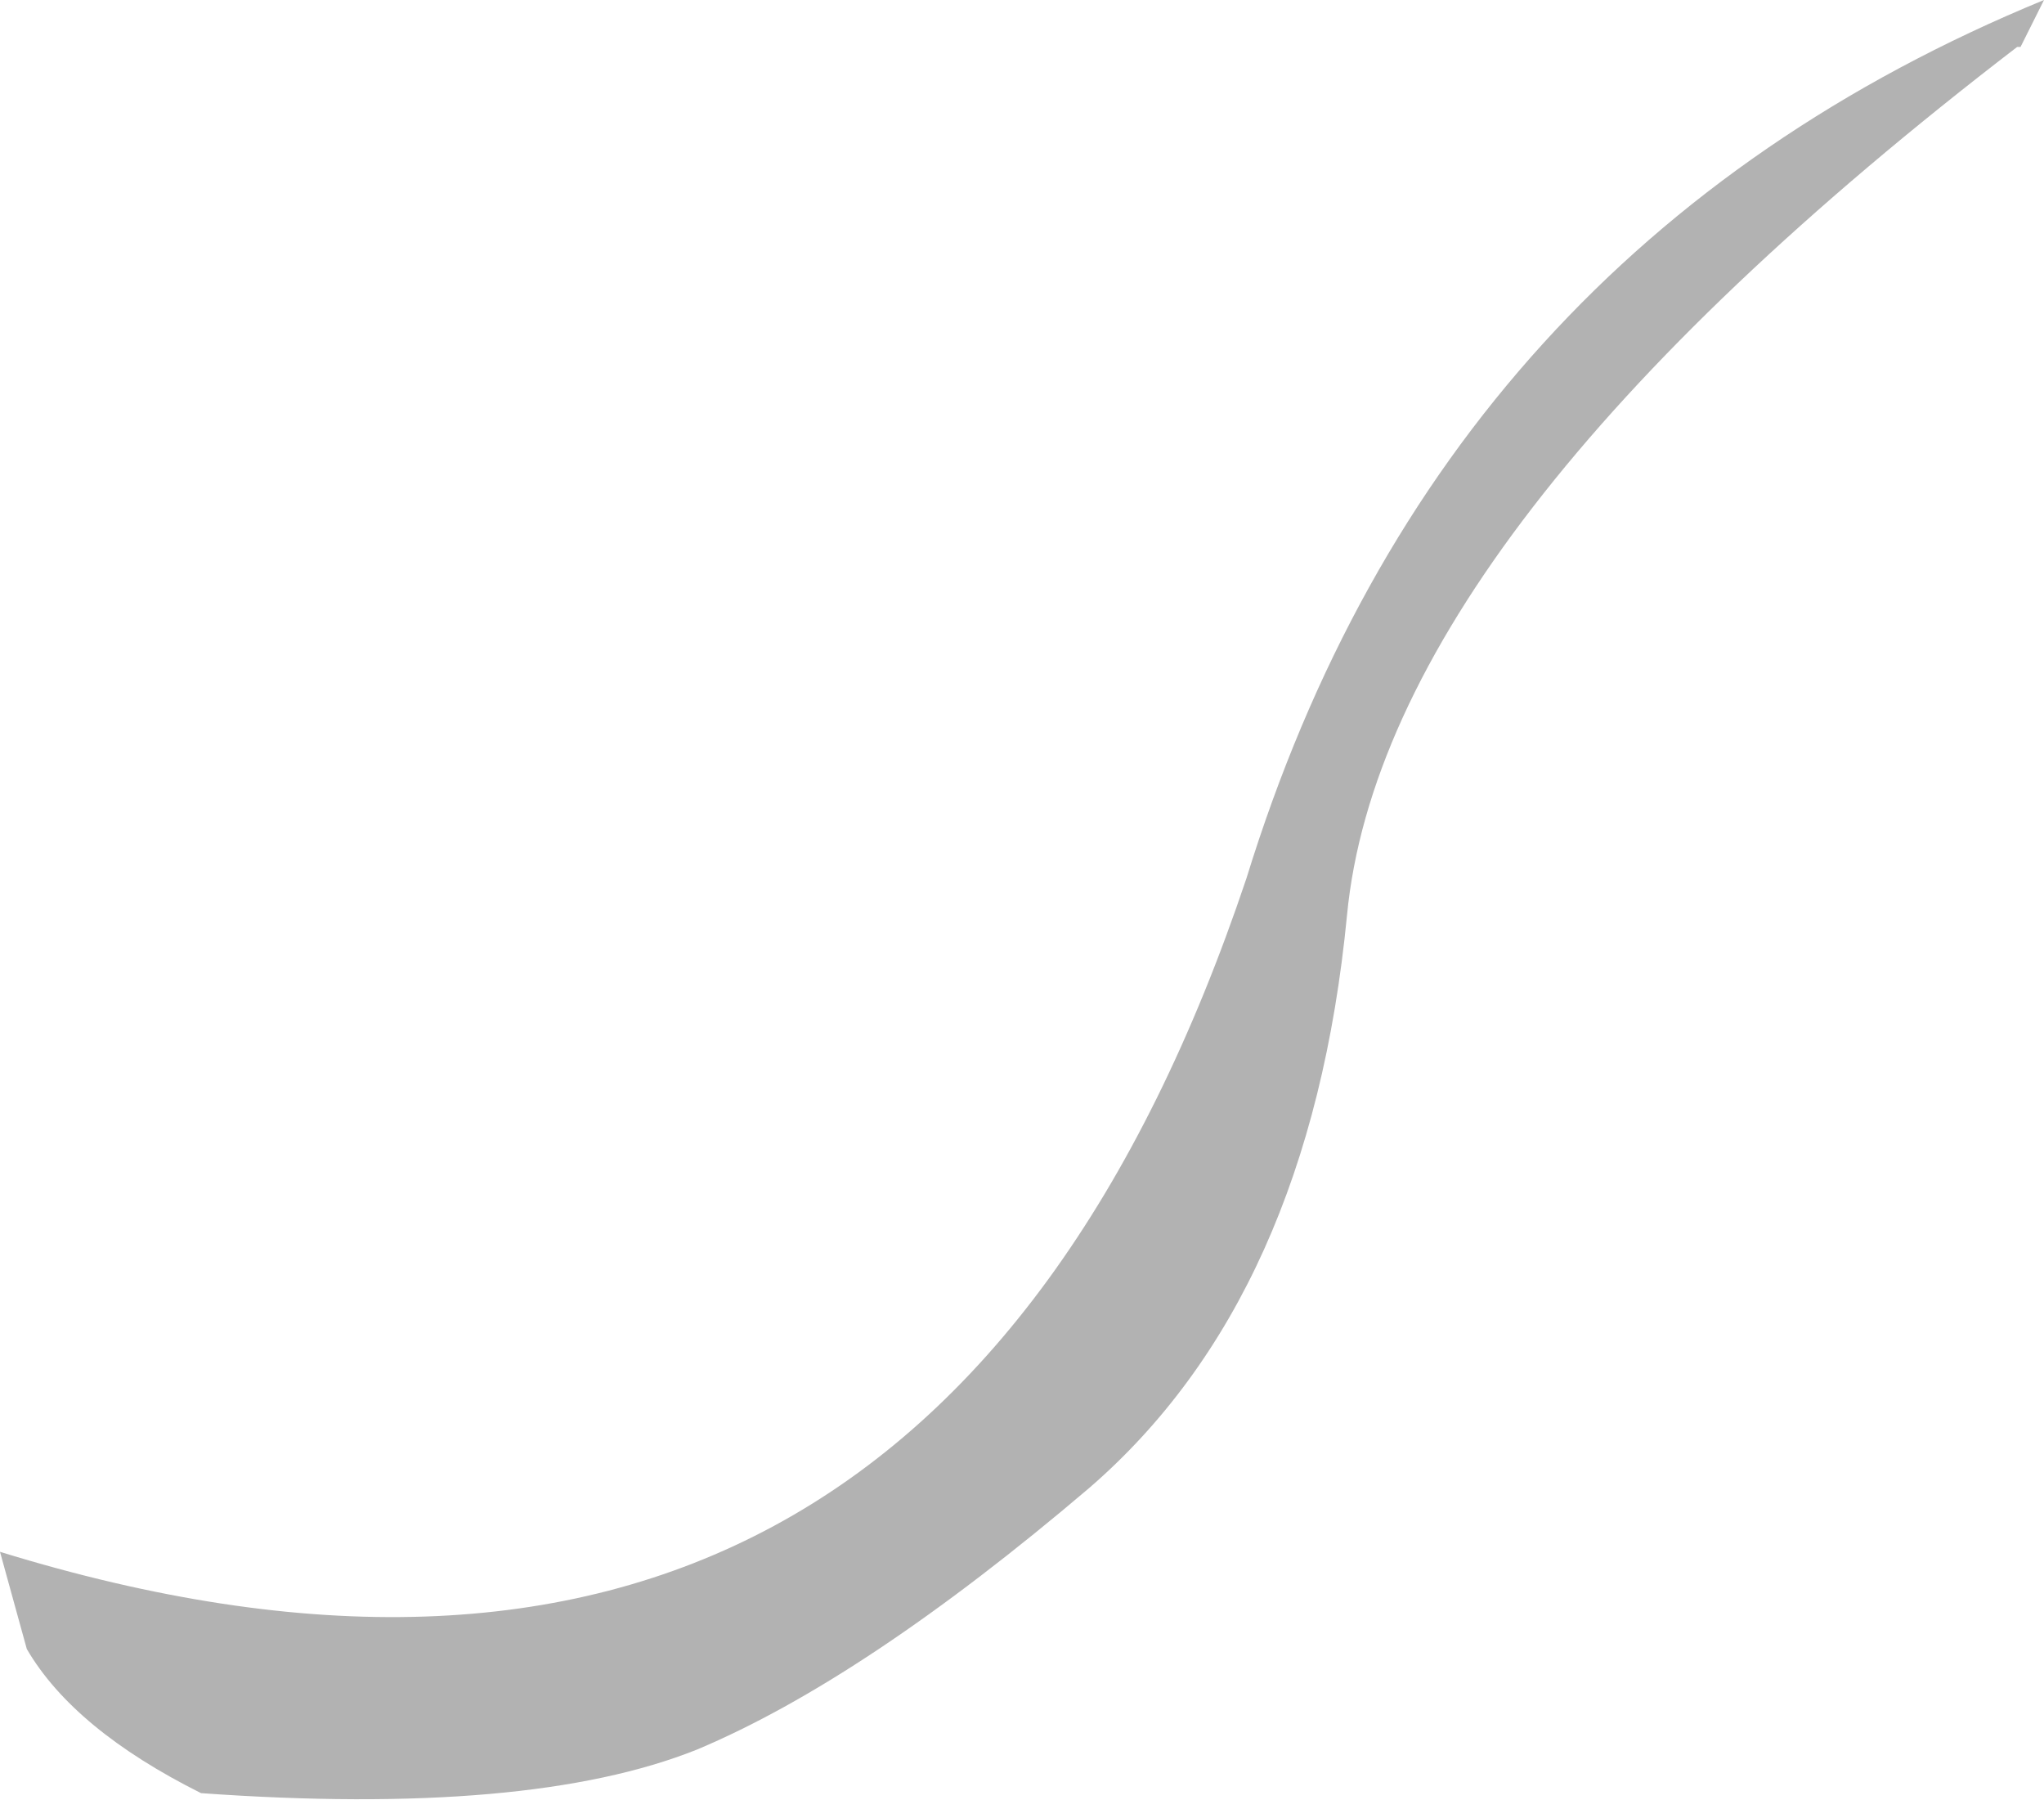 <?xml version="1.0" encoding="UTF-8" standalone="no"?>
<svg xmlns:xlink="http://www.w3.org/1999/xlink" height="26.85px" width="30.5px" xmlns="http://www.w3.org/2000/svg">
  <g transform="matrix(1.0, 0.0, 0.0, 1.0, 9.7, 1.9)">
    <path d="M-9.7 21.25 L-9.3 22.7 Q-8.6 23.9 -6.7 24.85 -1.8 25.2 0.7 24.2 3.2 23.15 6.55 20.3 9.85 17.45 10.4 11.75 10.95 6.05 20.4 -1.2 L20.45 -1.2 20.8 -1.9 Q11.8 1.8 8.9 11.2 4.1 25.5 -9.7 21.25" fill="#000000" fill-opacity="0.302" fill-rule="evenodd" stroke="none">
      <animate attributeName="fill" dur="2s" repeatCount="indefinite" values="#000000;#000001"/>
      <animate attributeName="fill-opacity" dur="2s" repeatCount="indefinite" values="0.302;0.302"/>
      <animate attributeName="d" dur="2s" repeatCount="indefinite" values="M-9.7 21.25 L-9.3 22.7 Q-8.6 23.9 -6.7 24.85 -1.8 25.2 0.7 24.2 3.2 23.15 6.55 20.3 9.85 17.45 10.4 11.75 10.95 6.05 20.4 -1.2 L20.45 -1.2 20.8 -1.9 Q11.8 1.8 8.9 11.2 4.1 25.5 -9.7 21.25;M-9.7 21.25 L-9.3 22.7 Q-8.6 23.9 -6.7 24.85 -1.8 25.2 0.7 24.2 3.2 23.15 6.55 20.3 9.85 17.45 10.4 11.75 10.95 6.05 20.4 -1.2 L20.45 -1.2 20.8 -1.9 Q11.8 1.8 8.9 11.2 4.1 25.5 -9.7 21.25"/>
    </path>
    <path d="M-9.7 21.25 Q4.1 25.5 8.9 11.2 11.8 1.8 20.8 -1.9 L20.45 -1.2 20.4 -1.2 Q10.95 6.05 10.4 11.75 9.85 17.45 6.55 20.3 3.2 23.15 0.7 24.2 -1.8 25.2 -6.7 24.85 -8.6 23.9 -9.3 22.7 L-9.7 21.25" fill="none" stroke="#000000" stroke-linecap="round" stroke-linejoin="round" stroke-opacity="0.0" stroke-width="1.0">
      <animate attributeName="stroke" dur="2s" repeatCount="indefinite" values="#000000;#000001"/>
      <animate attributeName="stroke-width" dur="2s" repeatCount="indefinite" values="0.0;0.0"/>
      <animate attributeName="fill-opacity" dur="2s" repeatCount="indefinite" values="0.0;0.0"/>
      <animate attributeName="d" dur="2s" repeatCount="indefinite" values="M-9.7 21.25 Q4.1 25.5 8.9 11.2 11.8 1.8 20.8 -1.9 L20.45 -1.2 20.4 -1.2 Q10.95 6.05 10.4 11.75 9.85 17.45 6.55 20.3 3.2 23.15 0.7 24.2 -1.8 25.2 -6.7 24.85 -8.6 23.9 -9.3 22.7 L-9.7 21.25;M-9.7 21.25 Q4.1 25.5 8.9 11.2 11.8 1.8 20.8 -1.9 L20.45 -1.2 20.4 -1.2 Q10.95 6.05 10.4 11.75 9.85 17.45 6.55 20.3 3.2 23.15 0.7 24.2 -1.8 25.2 -6.7 24.85 -8.6 23.9 -9.3 22.7 L-9.7 21.25"/>
    </path>
  </g>
</svg>
